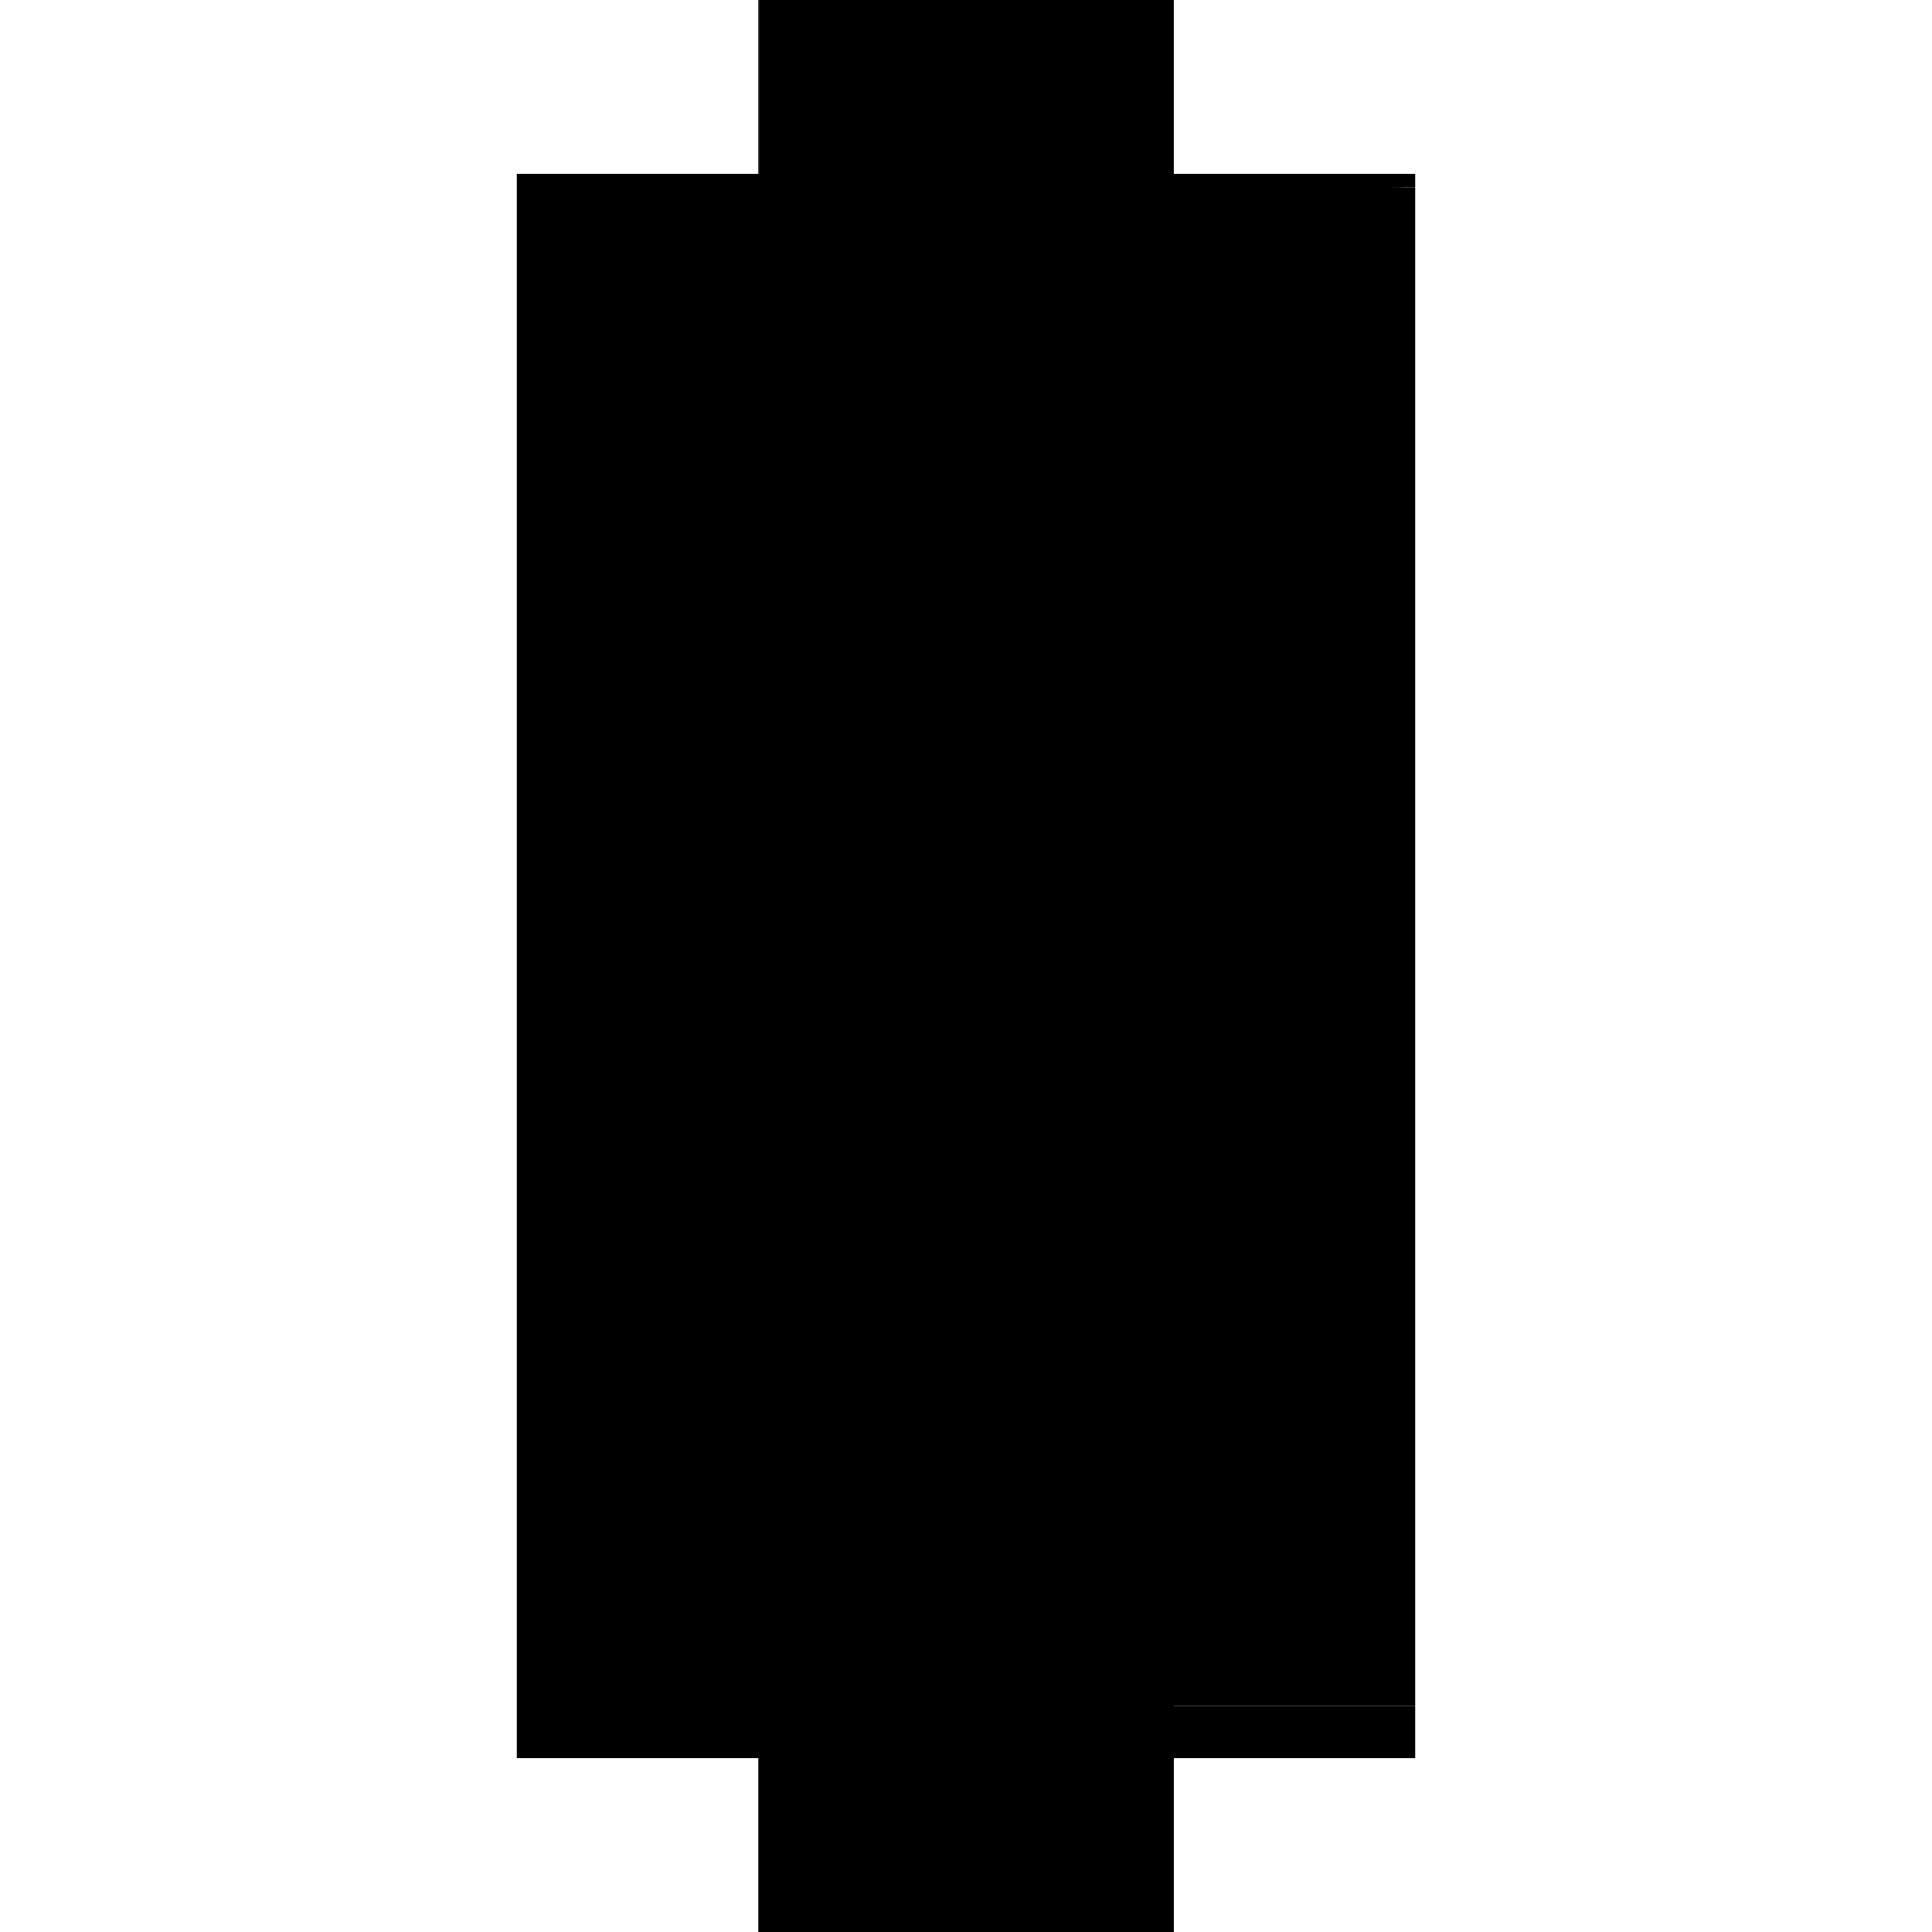 <?xml version="1.0" encoding="utf-8" ?>
<svg xmlns="http://www.w3.org/2000/svg" xmlns:ev="http://www.w3.org/2001/xml-events" xmlns:xlink="http://www.w3.org/1999/xlink" baseProfile="full" height="100%" version="1.1" viewBox="-1,-1,2,2" width="100%">
  <defs>
    <style type="text/css"><![CDATA[.vectorEffectClass {vector-effect: non-scaling-stroke;}]]></style>
  </defs>
  <line class="vectorEffectClass" fill="none" stroke="black" stroke-width="0.5" x1="-0.215" x2="-0.215" y1="0.82" y2="-0.82"/>
  <line class="vectorEffectClass" fill="none" stroke="black" stroke-width="0.5" x1="0.215" x2="0.215" y1="0.752" y2="-0.806"/>
  <line class="vectorEffectClass" fill="none" stroke="black" stroke-width="0.5" x1="-0.215" x2="0.215" y1="0.82" y2="0.82"/>
  <line class="vectorEffectClass" fill="none" stroke="black" stroke-width="0.5" x1="-0.214" x2="0.215" y1="-0.82" y2="-0.82"/>
  <line class="vectorEffectClass" fill="none" stroke="black" stroke-width="0.5" x1="0.215" x2="0.215" y1="0.82" y2="0.766"/>
  <line class="vectorEffectClass" fill="none" stroke="black" stroke-width="0.5" x1="0.215" x2="0.215" y1="0.766" y2="0.752"/>
  <line class="vectorEffectClass" fill="none" stroke="black" stroke-width="0.5" x1="0.215" x2="0.215" y1="-0.806" y2="-0.82"/>
  <line class="vectorEffectClass" fill="none" stroke="black" stroke-width="0.5" x1="-0.215" x2="-0.214" y1="-0.82" y2="-0.82"/>
  <line class="vectorEffectClass" fill="none" stroke="black" stroke-dasharray="5.0 5.0" stroke-width="0.5" x1="0.193" x2="0.193" y1="0.752" y2="-0.806"/>
  <line class="vectorEffectClass" fill="none" stroke="black" stroke-dasharray="5.0 5.0" stroke-width="0.5" x1="0.2" x2="0.2" y1="0.752" y2="-0.806"/>
  <line class="vectorEffectClass" fill="none" stroke="black" stroke-dasharray="5.0 5.0" stroke-width="0.5" x1="-0.214" x2="0.215" y1="0.766" y2="0.766"/>
  <line class="vectorEffectClass" fill="none" stroke="black" stroke-dasharray="5.0 5.0" stroke-width="0.5" x1="-0.214" x2="0.193" y1="-0.806" y2="-0.806"/>
  <line class="vectorEffectClass" fill="none" stroke="black" stroke-dasharray="5.0 5.0" stroke-width="0.5" x1="-0.214" x2="0.193" y1="0.752" y2="0.752"/>
  <line class="vectorEffectClass" fill="none" stroke="black" stroke-dasharray="5.0 5.0" stroke-width="0.5" x1="0.2" x2="0.215" y1="-0.806" y2="-0.806"/>
  <line class="vectorEffectClass" fill="none" stroke="black" stroke-dasharray="5.0 5.0" stroke-width="0.5" x1="0.2" x2="0.215" y1="0.752" y2="0.752"/>
  <line class="vectorEffectClass" fill="none" stroke="black" stroke-dasharray="5.0 5.0" stroke-width="0.5" x1="-0.214" x2="-0.214" y1="0.766" y2="0.752"/>
  <line class="vectorEffectClass" fill="none" stroke="black" stroke-dasharray="5.0 5.0" stroke-width="0.5" x1="-0.214" x2="-0.214" y1="-0.806" y2="-0.82"/>
  <line class="vectorEffectClass" fill="none" stroke="black" stroke-dasharray="5.0 5.0" stroke-width="0.5" x1="0.193" x2="0.2" y1="-0.806" y2="-0.806"/>
  <line class="vectorEffectClass" fill="none" stroke="black" stroke-dasharray="5.0 5.0" stroke-width="0.5" x1="0.193" x2="0.2" y1="0.752" y2="0.752"/>
  <line class="vectorEffectClass" fill="none" stroke="black" stroke-dasharray="5.0 5.0" stroke-width="0.5" x1="0.193" x2="0.2" y1="0.755" y2="0.755"/>
  <line class="vectorEffectClass" fill="none" stroke="black" stroke-dasharray="5.0 5.0" stroke-width="0.5" x1="0.193" x2="0.2" y1="-0.81" y2="-0.81"/>
  <line class="vectorEffectClass" fill="none" stroke="black" stroke-dasharray="5.0 5.0" stroke-width="0.5" x1="0.193" x2="0.193" y1="-0.806" y2="-0.81"/>
  <line class="vectorEffectClass" fill="none" stroke="black" stroke-dasharray="5.0 5.0" stroke-width="0.5" x1="0.2" x2="0.2" y1="-0.806" y2="-0.81"/>
  <line class="vectorEffectClass" fill="none" stroke="black" stroke-dasharray="5.0 5.0" stroke-width="0.5" x1="0.193" x2="0.193" y1="0.755" y2="0.752"/>
  <line class="vectorEffectClass" fill="none" stroke="black" stroke-dasharray="5.0 5.0" stroke-width="0.5" x1="0.2" x2="0.2" y1="0.755" y2="0.752"/>
</svg>
